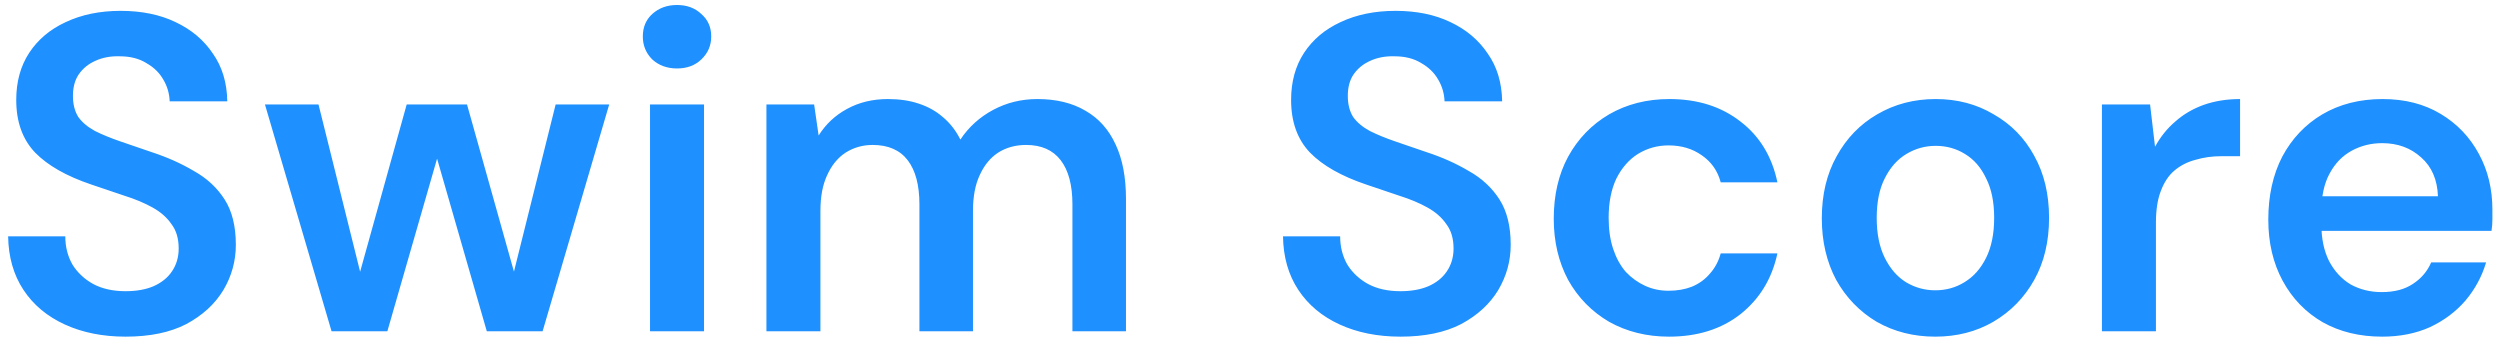<svg xmlns="http://www.w3.org/2000/svg" fill="none" viewBox="0 0 200 27" height="27" width="200">
<path fill="#1E90FF" d="M10.047 26.932C8.223 26.932 6.603 26.608 5.187 25.96C3.771 25.312 2.667 24.388 1.875 23.188C1.083 21.988 0.675 20.56 0.651 18.904H5.223C5.223 19.744 5.415 20.5 5.799 21.172C6.207 21.82 6.759 22.336 7.455 22.72C8.175 23.104 9.039 23.296 10.047 23.296C10.911 23.296 11.655 23.164 12.279 22.9C12.927 22.612 13.419 22.216 13.755 21.712C14.115 21.184 14.295 20.572 14.295 19.876C14.295 19.084 14.103 18.436 13.719 17.932C13.359 17.404 12.855 16.96 12.207 16.6C11.559 16.24 10.815 15.928 9.975 15.664C9.135 15.376 8.247 15.076 7.311 14.764C5.319 14.092 3.819 13.24 2.811 12.208C1.803 11.152 1.299 9.748 1.299 7.996C1.299 6.532 1.647 5.272 2.343 4.216C3.039 3.16 4.011 2.344 5.259 1.768C6.531 1.168 7.995 0.868 9.651 0.868C11.331 0.868 12.795 1.168 14.043 1.768C15.315 2.368 16.311 3.208 17.031 4.288C17.775 5.344 18.159 6.616 18.183 8.104H13.575C13.551 7.48 13.383 6.904 13.071 6.376C12.759 5.824 12.303 5.38 11.703 5.044C11.127 4.684 10.419 4.504 9.579 4.504C8.859 4.48 8.211 4.6 7.635 4.864C7.083 5.104 6.639 5.464 6.303 5.944C5.991 6.4 5.835 6.976 5.835 7.672C5.835 8.344 5.979 8.908 6.267 9.364C6.579 9.796 7.023 10.168 7.599 10.48C8.175 10.768 8.847 11.044 9.615 11.308C10.383 11.572 11.223 11.86 12.135 12.172C13.383 12.58 14.511 13.084 15.519 13.684C16.551 14.26 17.367 15.016 17.967 15.952C18.567 16.888 18.867 18.1 18.867 19.588C18.867 20.884 18.531 22.096 17.859 23.224C17.187 24.328 16.203 25.228 14.907 25.924C13.611 26.596 11.991 26.932 10.047 26.932ZM26.524 26.5L21.196 8.356H25.48L29.188 23.26L28.396 23.224L32.536 8.356H37.36L41.536 23.224H40.744L44.452 8.356H48.736L43.408 26.5H38.944L34.516 11.128H35.416L30.988 26.5H26.524ZM52.002 26.5V8.356H56.322V26.5H52.002ZM54.162 5.476C53.37 5.476 52.71 5.236 52.182 4.756C51.678 4.252 51.426 3.64 51.426 2.92C51.426 2.176 51.678 1.576 52.182 1.12C52.71 0.64 53.37 0.4 54.162 0.4C54.954 0.4 55.602 0.64 56.106 1.12C56.634 1.576 56.898 2.176 56.898 2.92C56.898 3.64 56.634 4.252 56.106 4.756C55.602 5.236 54.954 5.476 54.162 5.476ZM61.314 26.5V8.356H65.13L65.49 10.84C66.066 9.928 66.822 9.22 67.758 8.716C68.718 8.188 69.81 7.924 71.034 7.924C71.946 7.924 72.762 8.044 73.482 8.284C74.226 8.524 74.874 8.884 75.426 9.364C76.002 9.844 76.47 10.444 76.83 11.164C77.502 10.156 78.378 9.364 79.458 8.788C80.538 8.212 81.714 7.924 82.986 7.924C84.498 7.924 85.782 8.236 86.838 8.86C87.894 9.46 88.698 10.36 89.25 11.56C89.802 12.736 90.078 14.188 90.078 15.916V26.5H85.794V16.348C85.794 14.812 85.482 13.636 84.858 12.82C84.234 12.004 83.31 11.596 82.086 11.596C81.246 11.596 80.502 11.8 79.854 12.208C79.23 12.616 78.738 13.216 78.378 14.008C78.018 14.776 77.838 15.724 77.838 16.852V26.5H73.554V16.348C73.554 14.812 73.242 13.636 72.618 12.82C71.994 12.004 71.058 11.596 69.81 11.596C69.018 11.596 68.298 11.8 67.65 12.208C67.026 12.616 66.534 13.216 66.174 14.008C65.814 14.776 65.634 15.724 65.634 16.852V26.5H61.314ZM112.036 26.932C110.212 26.932 108.592 26.608 107.176 25.96C105.76 25.312 104.656 24.388 103.864 23.188C103.072 21.988 102.664 20.56 102.64 18.904H107.212C107.212 19.744 107.404 20.5 107.788 21.172C108.196 21.82 108.748 22.336 109.444 22.72C110.164 23.104 111.028 23.296 112.036 23.296C112.9 23.296 113.644 23.164 114.268 22.9C114.916 22.612 115.408 22.216 115.744 21.712C116.104 21.184 116.284 20.572 116.284 19.876C116.284 19.084 116.092 18.436 115.708 17.932C115.348 17.404 114.844 16.96 114.196 16.6C113.548 16.24 112.804 15.928 111.964 15.664C111.124 15.376 110.236 15.076 109.3 14.764C107.308 14.092 105.808 13.24 104.8 12.208C103.792 11.152 103.288 9.748 103.288 7.996C103.288 6.532 103.636 5.272 104.332 4.216C105.028 3.16 106 2.344 107.248 1.768C108.52 1.168 109.984 0.868 111.64 0.868C113.32 0.868 114.784 1.168 116.032 1.768C117.304 2.368 118.3 3.208 119.02 4.288C119.764 5.344 120.148 6.616 120.172 8.104H115.564C115.54 7.48 115.372 6.904 115.06 6.376C114.748 5.824 114.292 5.38 113.692 5.044C113.116 4.684 112.408 4.504 111.568 4.504C110.848 4.48 110.2 4.6 109.624 4.864C109.072 5.104 108.628 5.464 108.292 5.944C107.98 6.4 107.824 6.976 107.824 7.672C107.824 8.344 107.968 8.908 108.256 9.364C108.568 9.796 109.012 10.168 109.588 10.48C110.164 10.768 110.836 11.044 111.604 11.308C112.372 11.572 113.212 11.86 114.124 12.172C115.372 12.58 116.5 13.084 117.508 13.684C118.54 14.26 119.356 15.016 119.956 15.952C120.556 16.888 120.856 18.1 120.856 19.588C120.856 20.884 120.52 22.096 119.848 23.224C119.176 24.328 118.192 25.228 116.896 25.924C115.6 26.596 113.98 26.932 112.036 26.932ZM133.516 26.932C131.74 26.932 130.144 26.536 128.728 25.744C127.336 24.928 126.244 23.812 125.452 22.396C124.684 20.956 124.3 19.324 124.3 17.5C124.3 15.604 124.684 13.948 125.452 12.532C126.244 11.092 127.336 9.964 128.728 9.148C130.144 8.332 131.752 7.924 133.552 7.924C135.808 7.924 137.704 8.524 139.24 9.724C140.776 10.9 141.76 12.52 142.192 14.584H137.656C137.416 13.672 136.912 12.952 136.144 12.424C135.4 11.896 134.512 11.632 133.48 11.632C132.592 11.632 131.776 11.86 131.032 12.316C130.312 12.772 129.736 13.432 129.304 14.296C128.896 15.16 128.692 16.204 128.692 17.428C128.692 18.364 128.812 19.192 129.052 19.912C129.292 20.632 129.628 21.244 130.06 21.748C130.516 22.228 131.032 22.6 131.608 22.864C132.184 23.128 132.808 23.26 133.48 23.26C134.176 23.26 134.8 23.152 135.352 22.936C135.928 22.696 136.408 22.348 136.792 21.892C137.2 21.436 137.488 20.896 137.656 20.272H142.192C141.76 22.288 140.776 23.908 139.24 25.132C137.704 26.332 135.796 26.932 133.516 26.932ZM154.817 26.932C153.089 26.932 151.529 26.536 150.137 25.744C148.769 24.928 147.689 23.812 146.897 22.396C146.129 20.956 145.745 19.312 145.745 17.464C145.745 15.568 146.141 13.912 146.933 12.496C147.725 11.056 148.805 9.94 150.173 9.148C151.565 8.332 153.125 7.924 154.853 7.924C156.581 7.924 158.129 8.332 159.497 9.148C160.889 9.94 161.969 11.044 162.737 12.46C163.529 13.876 163.925 15.532 163.925 17.428C163.925 19.324 163.529 20.98 162.737 22.396C161.945 23.812 160.853 24.928 159.461 25.744C158.093 26.536 156.545 26.932 154.817 26.932ZM154.817 23.224C155.681 23.224 156.461 23.008 157.157 22.576C157.877 22.144 158.453 21.496 158.885 20.632C159.317 19.768 159.533 18.7 159.533 17.428C159.533 16.156 159.317 15.1 158.885 14.26C158.477 13.396 157.913 12.748 157.193 12.316C156.497 11.884 155.717 11.668 154.853 11.668C154.013 11.668 153.233 11.884 152.513 12.316C151.793 12.748 151.217 13.396 150.785 14.26C150.353 15.1 150.137 16.156 150.137 17.428C150.137 18.7 150.353 19.768 150.785 20.632C151.217 21.496 151.781 22.144 152.477 22.576C153.197 23.008 153.977 23.224 154.817 23.224ZM168.154 26.5V8.356H172.006L172.402 11.74C172.834 10.948 173.374 10.276 174.022 9.724C174.67 9.148 175.426 8.704 176.29 8.392C177.178 8.08 178.15 7.924 179.206 7.924V12.496H177.694C176.974 12.496 176.29 12.592 175.642 12.784C174.994 12.952 174.43 13.24 173.95 13.648C173.494 14.032 173.134 14.572 172.87 15.268C172.606 15.94 172.474 16.792 172.474 17.824V26.5H168.154ZM190.572 26.932C188.772 26.932 187.188 26.548 185.82 25.78C184.452 24.988 183.384 23.884 182.616 22.468C181.848 21.052 181.464 19.42 181.464 17.572C181.464 15.652 181.836 13.972 182.58 12.532C183.348 11.092 184.416 9.964 185.784 9.148C187.176 8.332 188.784 7.924 190.608 7.924C192.384 7.924 193.932 8.32 195.252 9.112C196.572 9.904 197.592 10.972 198.312 12.316C199.032 13.636 199.392 15.124 199.392 16.78C199.392 17.02 199.392 17.284 199.392 17.572C199.392 17.86 199.368 18.16 199.32 18.472H184.56V15.7H195.036C194.988 14.38 194.544 13.348 193.704 12.604C192.864 11.836 191.82 11.452 190.572 11.452C189.684 11.452 188.868 11.656 188.124 12.064C187.38 12.472 186.792 13.084 186.36 13.9C185.928 14.692 185.712 15.7 185.712 16.924V17.968C185.712 19.096 185.916 20.068 186.324 20.884C186.756 21.7 187.332 22.324 188.052 22.756C188.796 23.164 189.624 23.368 190.536 23.368C191.544 23.368 192.372 23.152 193.02 22.72C193.692 22.288 194.184 21.712 194.496 20.992H198.888C198.552 22.12 198 23.14 197.232 24.052C196.464 24.94 195.516 25.648 194.388 26.176C193.26 26.68 191.988 26.932 190.572 26.932Z"></path>
</svg>
